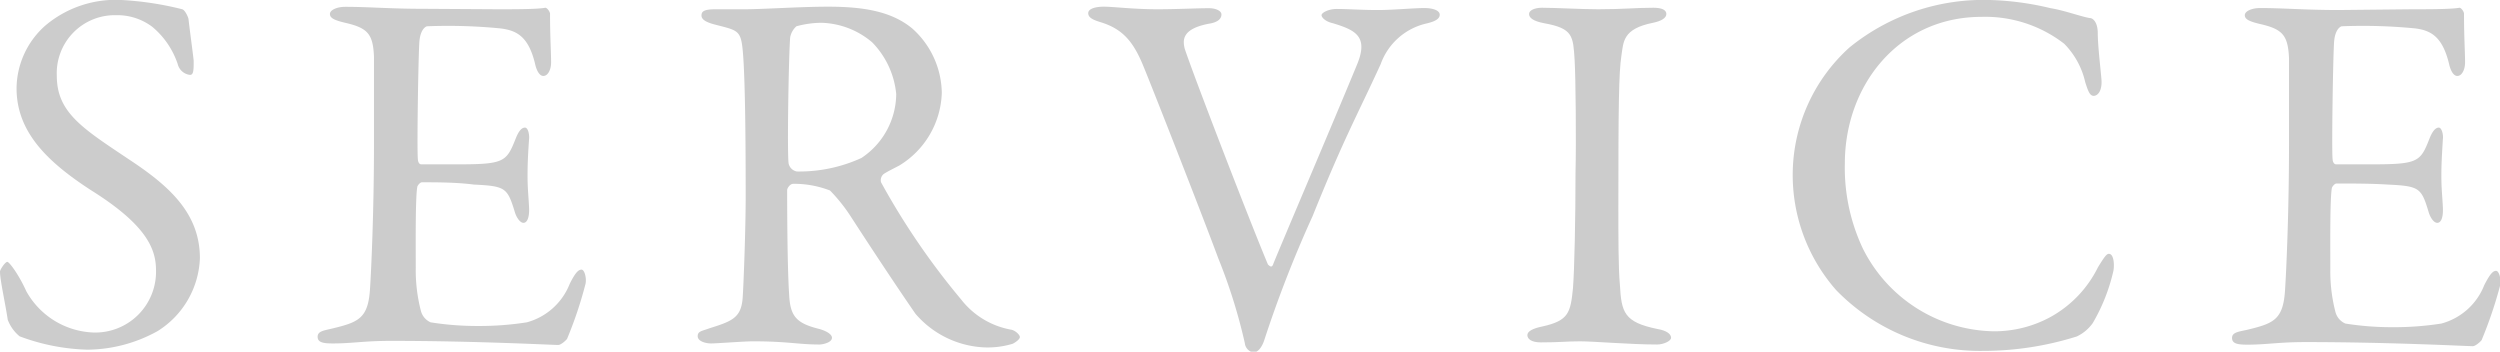 <svg xmlns="http://www.w3.org/2000/svg" viewBox="0 0 164.58 23.15"><defs><style>.cls-1{fill:#ccc;}</style></defs><g id="レイヤー_2" data-name="レイヤー 2"><g id="テキスト"><path class="cls-1" d="M12,.61c.21.07.41.58.41.65.07.64.34,2.62.34,2.75,0,.58,0,.92-.24.92a.94.94,0,0,1-.81-.71,5.43,5.43,0,0,0-1.67-2.45A3.82,3.82,0,0,0,7.65,1,3.82,3.82,0,0,0,3.74,5c0,2.42,1.73,3.47,4.73,5.48C11.08,12.2,13.16,14,13.16,17a5.91,5.91,0,0,1-2.79,4.8,9.66,9.66,0,0,1-4.62,1.22,13.7,13.7,0,0,1-4.46-.88,2.59,2.59,0,0,1-.78-1.09C.34,19.92,0,18.43,0,17.88c0-.13.34-.64.48-.64s.78.88,1.25,1.93a5.28,5.28,0,0,0,4.42,2.72,4,4,0,0,0,4.12-4.11c0-1.43-.68-3-4.25-5.24C3.13,10.67,1.09,8.7,1.09,5.81A5.57,5.57,0,0,1,3,1.67,7.17,7.17,0,0,1,8,0,20.91,20.91,0,0,1,12,.61Z"/><path class="cls-1" d="M32.77.61c1.13,0,2.62,0,3.13-.1.1,0,.27.2.31.37,0,1.57.07,2.55.07,3.23,0,.48-.21.89-.51.89s-.48-.48-.55-.82C34.78,2.38,34,2,32.94,1.87a35.34,35.34,0,0,0-4.82-.14c-.07,0-.44.17-.51,1s-.17,7.24-.1,7.75c0,.13.06.34.23.34H30c3.2,0,3.33-.14,3.95-1.7.2-.51.4-.72.61-.72s.3.48.27.75c-.07,1-.1,1.63-.1,2.45s.07,1.39.1,2.07-.14,1-.37,1-.48-.38-.58-.75c-.48-1.56-.61-1.67-2.69-1.77C30.05,12,28.7,12,27.78,12c-.14,0-.31.24-.31.31-.13.71-.1,3.88-.1,5.34a10.63,10.63,0,0,0,.34,2.82,1.13,1.13,0,0,0,.64.75,19.49,19.49,0,0,0,3.1.24,20,20,0,0,0,3.23-.24,4.22,4.22,0,0,0,2.82-2.52c.37-.75.58-.95.78-.95s.34.54.27.92a26.38,26.38,0,0,1-1.22,3.64c-.1.13-.41.4-.58.4-.37,0-5.51-.27-11-.27-1.8,0-2.55.17-3.84.17-.64,0-1-.07-1-.44s.41-.41.95-.54c1.7-.41,2.35-.65,2.49-2.49.1-1.42.27-5.44.27-9.65,0-4,0-4.76,0-5.75-.06-1.49-.4-1.9-1.9-2.24-.71-.17-1-.31-1-.58s.48-.47,1-.47c1.59,0,2.92.13,5.2.13Z"/><path class="cls-1" d="M59.23,10.88c-.17.1-.82.41-1.06.58A.53.53,0,0,0,58,12a47.82,47.82,0,0,0,5.27,7.71,5.37,5.37,0,0,0,3.33,2c.27.07.54.34.54.48s-.27.34-.47.44a5.7,5.7,0,0,1-1.87.24,6.35,6.35,0,0,1-4.53-2.21C59.12,19,57.39,16.39,56,14.24a11,11,0,0,0-1.36-1.7,6.59,6.59,0,0,0-2.41-.44c-.24,0-.41.31-.41.41,0,.58,0,4.9.13,6.87.07,1.43.45,1.9,2,2.28.58.17.82.4.82.57,0,.34-.65.45-.82.45-1.42,0-2.07-.21-4.38-.21-.61,0-2.38.14-2.75.14s-.89-.14-.89-.48.31-.34.75-.51c1.49-.47,2.11-.68,2.21-2,.07-1,.2-4.66.2-6.7,0-5.23-.07-8.33-.2-9.65S48.52,2,47,1.6c-.51-.14-.82-.31-.82-.58s.17-.41.92-.41H49c1.26,0,3.67-.17,5.51-.17,2.35,0,4.18.31,5.54,1.43A5.78,5.78,0,0,1,62,6.12,5.8,5.8,0,0,1,59.23,10.88ZM57.42,2.79A5.37,5.37,0,0,0,54.06,1.5a6.4,6.4,0,0,0-1.63.23,1.29,1.29,0,0,0-.41.72c-.1,1.19-.21,7.75-.1,8.33a.68.68,0,0,0,.54.51,9.85,9.85,0,0,0,4.25-.89A5.1,5.1,0,0,0,59,6.19,5.63,5.63,0,0,0,57.42,2.79Z"/><path class="cls-1" d="M72.66.44c.68,0,1.9.17,3.57.17,1.19,0,2.58-.07,3.36-.07.44,0,.82.17.82.41s-.17.51-.82.61c-1.8.34-1.73,1.09-1.6,1.64.58,1.76,4.25,11.28,5.48,14.21.07.06.24.27.34,0,.27-.71,4-9.45,5.51-13.12.81-1.91-.11-2.31-1.57-2.76C87.28,1.43,87,1.16,87,1s.45-.41,1-.41c.78,0,1.56.07,2.72.07,1,0,2.35-.13,3.06-.13.48,0,1,.13,1,.44s-.41.47-.89.58a4.19,4.19,0,0,0-3,2.68c-1.56,3.4-2.41,4.86-4.48,10a78.32,78.32,0,0,0-3.2,8.22c-.14.38-.37.75-.71.75a.69.69,0,0,1-.55-.61A36,36,0,0,0,80.2,17c-1.15-3.1-4.38-11.32-4.89-12.55-.68-1.7-1.39-2.55-2.89-3-.41-.13-.78-.27-.78-.58S72.15.44,72.66.44Z"/><path class="cls-1" d="M103.66,3.94c-.1-1.56-.1-2.07-2-2.41-.75-.14-1-.37-1-.61s.37-.41.85-.41c.88,0,2.58.1,3.7.1,1.67,0,2.45-.1,3.64-.1.54,0,.85.14.85.41s-.34.47-.88.58c-2,.4-1.94,1.25-2.08,2.17-.17,1.12-.2,3.33-.2,10,0,1.87,0,4,.1,5.06.1,1.84.27,2.48,2.48,2.93.61.1.89.34.89.57s-.51.45-.92.45c-1.74,0-4.15-.21-5.07-.21s-1.32.07-2.58.07c-.65,0-.89-.24-.89-.48s.34-.44,1-.57c1.7-.38,1.84-.89,2-2.49.1-1.19.17-4.72.17-7.61C103.77,9.28,103.73,5.07,103.66,3.94Z"/><path class="cls-1" d="M135,.54c.89.14,2.08.58,2.59.65.17,0,.51.24.51,1s.17,2.21.24,3-.24,1.12-.51,1.12-.38-.37-.55-.88a5.25,5.25,0,0,0-1.39-2.55,8.49,8.49,0,0,0-5.44-1.77c-5.47,0-9,4.52-9,9.65a12.44,12.44,0,0,0,1.19,5.61,9.82,9.82,0,0,0,8.61,5.44,7.74,7.74,0,0,0,3.7-.92,7.55,7.55,0,0,0,3.16-3.29c.44-.72.58-.89.72-.89.34,0,.37.75.3,1.12a12.1,12.1,0,0,1-1.36,3.44,2.71,2.71,0,0,1-1.05.88,20.56,20.56,0,0,1-6.19.95,13.19,13.19,0,0,1-9.65-4,11.47,11.47,0,0,1-2.86-7.82,11.3,11.3,0,0,1,3.74-8.16A14,14,0,0,1,131,0,19.26,19.26,0,0,1,135,.54Z"/><path class="cls-1" d="M158.78.61c1.12,0,2.62,0,3.13-.1.1,0,.27.2.3.37,0,1.57.07,2.55.07,3.23,0,.48-.21.89-.51.89s-.48-.48-.55-.82C160.78,2.38,160,2,159,1.87a35.5,35.5,0,0,0-4.83-.14c-.07,0-.44.17-.51,1s-.17,7.24-.1,7.75c0,.13.07.34.24.34H156c3.19,0,3.33-.14,3.94-1.7.2-.51.41-.72.61-.72s.31.48.27.75c-.06,1-.1,1.63-.1,2.45s.07,1.39.1,2.07-.13,1-.37,1-.48-.38-.58-.75c-.47-1.56-.61-1.67-2.68-1.77-1.09-.07-2.45-.07-3.37-.07-.14,0-.31.24-.31.31-.13.71-.1,3.88-.1,5.34a10.63,10.63,0,0,0,.34,2.82,1.14,1.14,0,0,0,.65.75,19.34,19.34,0,0,0,3.09.24,20,20,0,0,0,3.23-.24,4.2,4.2,0,0,0,2.82-2.52c.38-.75.58-.95.78-.95s.34.54.28.92a27.88,27.88,0,0,1-1.23,3.64c-.1.13-.41.4-.58.4-.37,0-5.5-.27-11-.27-1.81,0-2.55.17-3.85.17-.64,0-1-.07-1-.44s.41-.41,1-.54c1.7-.41,2.34-.65,2.48-2.49.1-1.42.27-5.44.27-9.65,0-4,0-4.76,0-5.75-.07-1.49-.41-1.9-1.91-2.24-.71-.17-1-.31-1-.58s.47-.47,1-.47c1.6,0,2.92.13,5.2.13Z"/></g></g></svg>